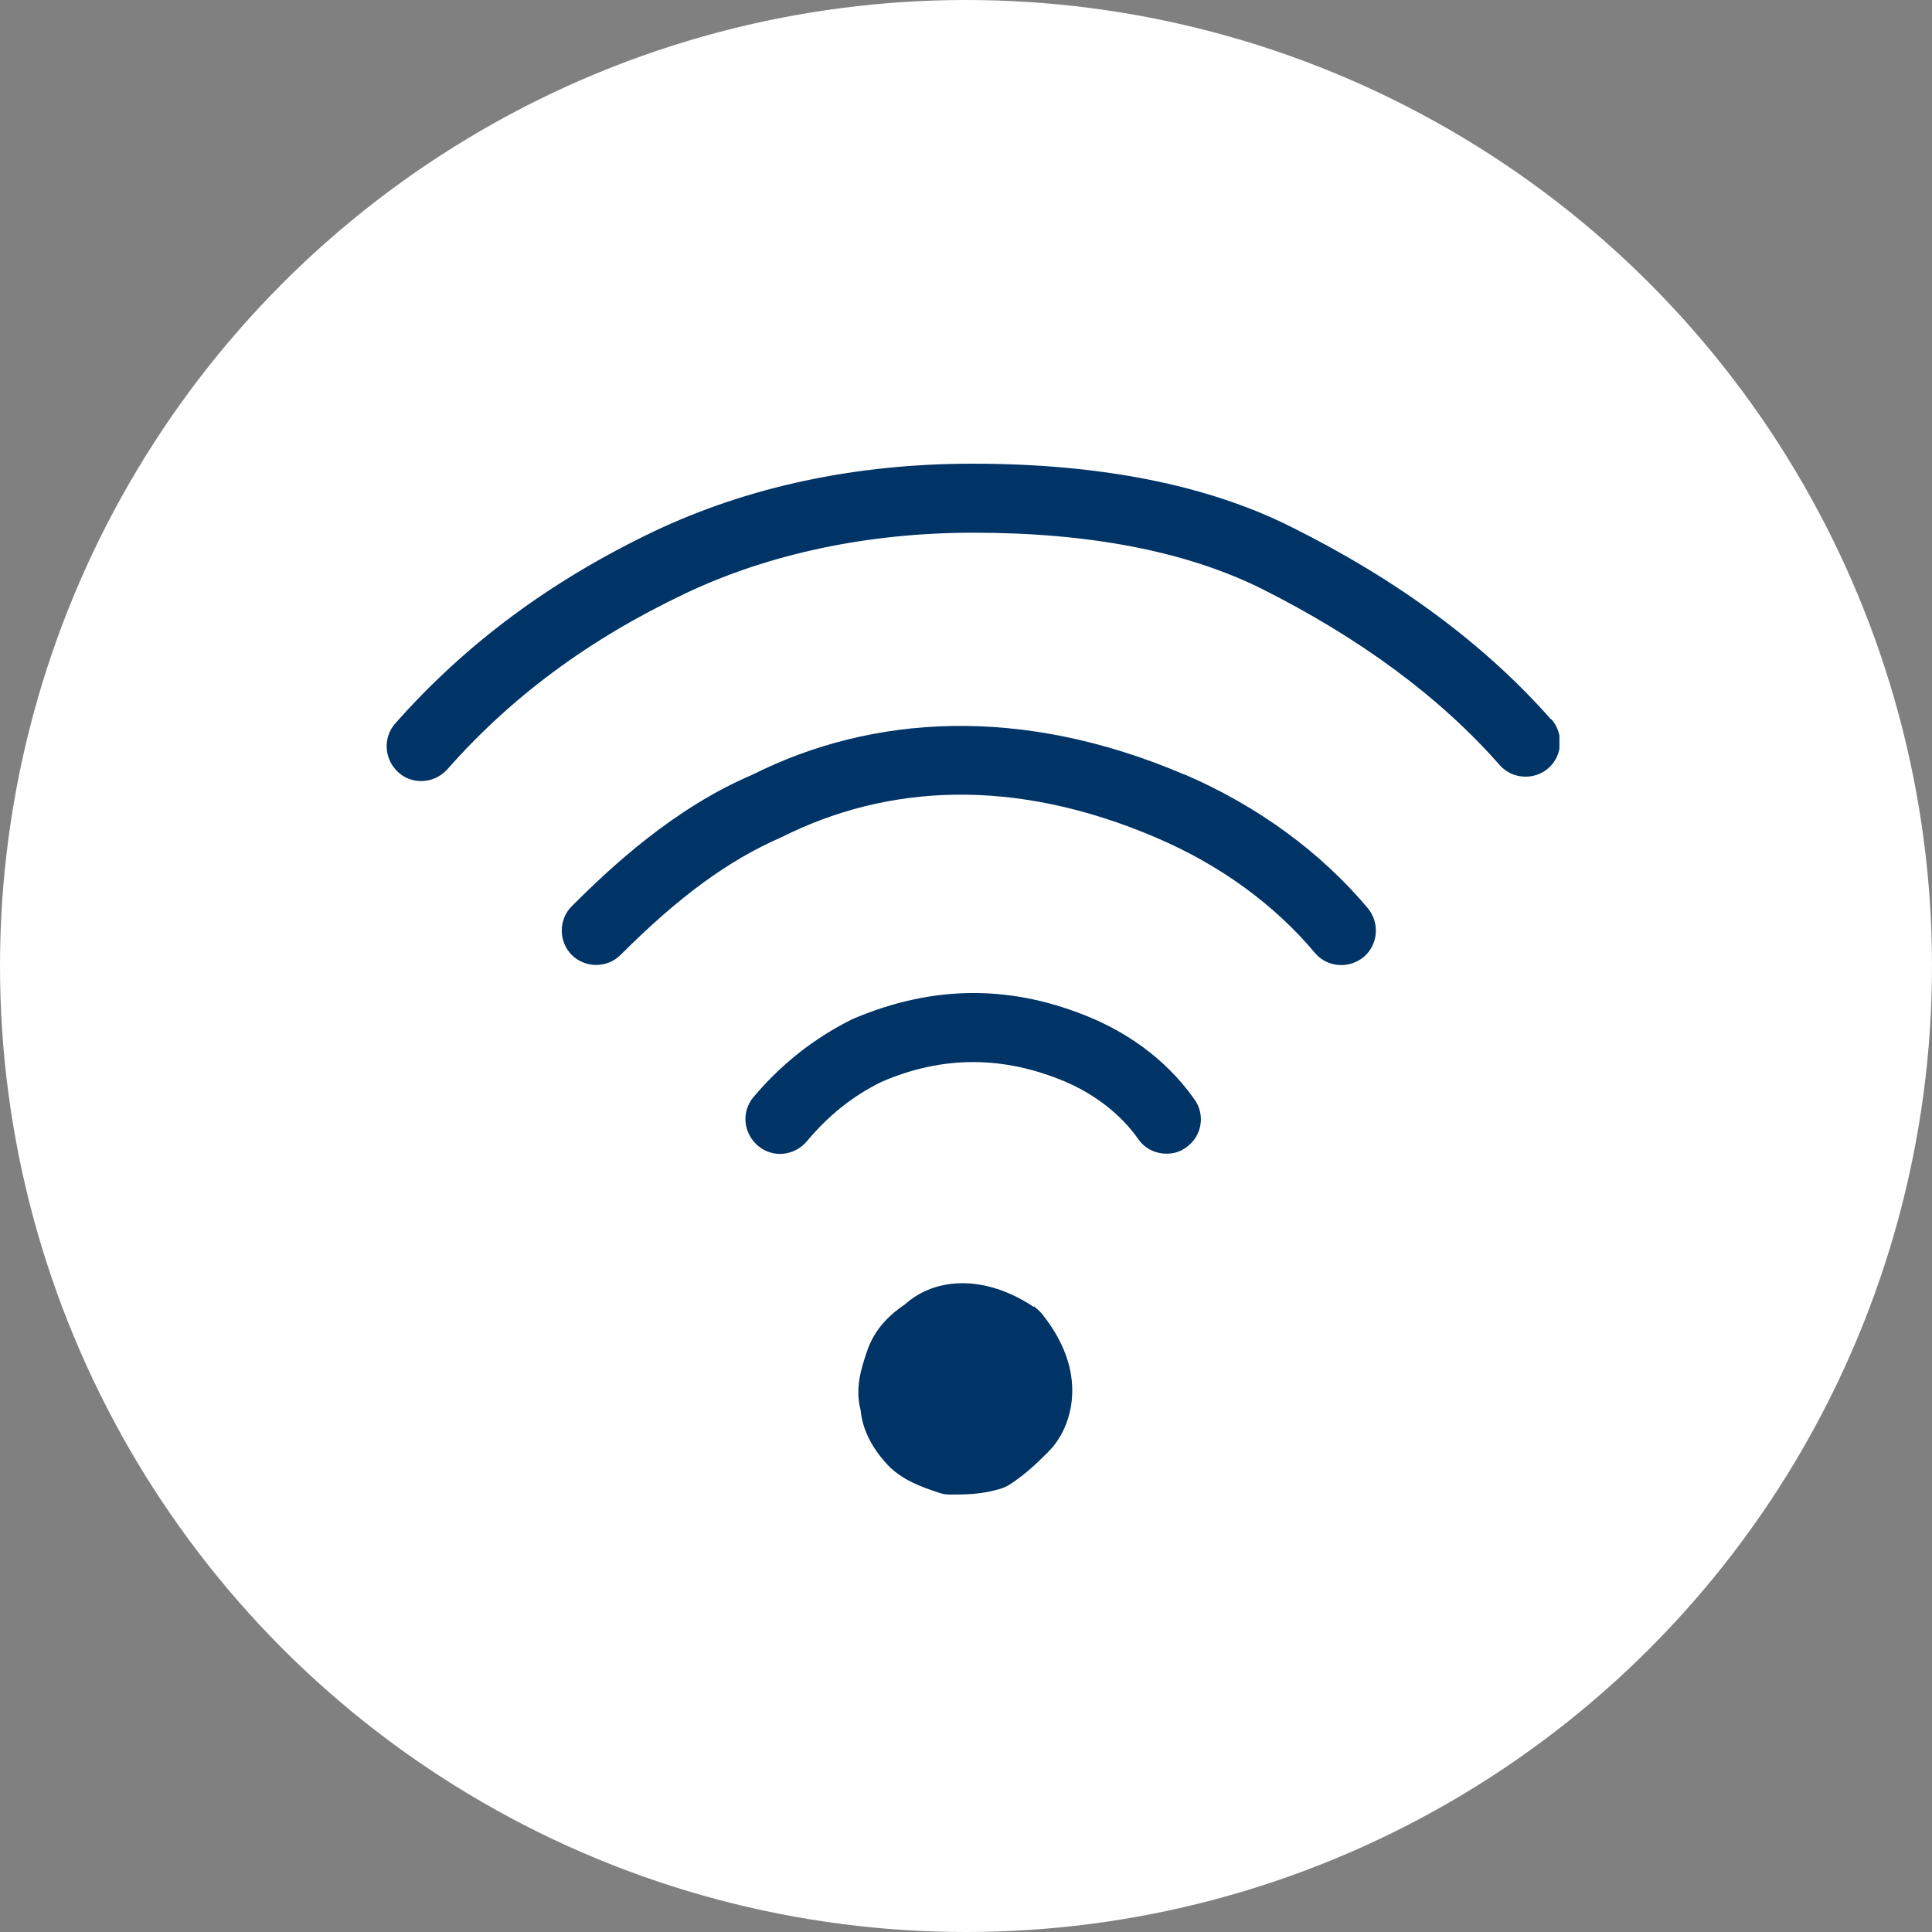 <svg xmlns="http://www.w3.org/2000/svg" width="75" height="75" viewBox="0 0 75 75" fill="none"><rect x="0" y="0" width="75" height="75" fill="#808080" stroke="none"/><circle cx="37.5" cy="37.5" r="37.5" fill="white"></circle><g clip-path="url(#clip0_1209_68)"><path d="M45.982 30.071C39.643 27.357 33.839 27.75 29.214 30.071C26.196 31.357 23.768 33.607 22.196 35.179C21.678 35.696 21.678 36.554 22.196 37.071C22.714 37.589 23.571 37.589 24.089 37.071C26.375 34.786 28.286 33.393 30.339 32.5C34.393 30.464 39.321 30.125 44.928 32.536C47.375 33.589 49.482 35.125 51.036 36.982C51.303 37.304 51.678 37.464 52.071 37.464C52.375 37.464 52.678 37.357 52.928 37.161C53.5 36.679 53.571 35.839 53.107 35.268C51.286 33.089 48.821 31.286 46 30.071H45.982Z" fill="#003366"></path><path d="M60.196 27.911C57.643 25.018 54.268 22.518 50.143 20.464C46.875 18.821 42.714 18 37.75 18C33.214 18 29.054 18.893 25.393 20.625C21.357 22.554 18.071 25 15.339 28.089C14.857 28.643 14.911 29.482 15.464 29.982C15.714 30.214 16.036 30.321 16.357 30.321C16.732 30.321 17.089 30.161 17.357 29.875C19.839 27.054 22.857 24.821 26.571 23.054C29.821 21.5 33.696 20.679 37.786 20.679C42.321 20.679 46.071 21.411 48.982 22.857C52.786 24.768 55.893 27.054 58.214 29.696C58.696 30.25 59.554 30.304 60.107 29.821C60.661 29.339 60.714 28.482 60.232 27.929L60.196 27.911Z" fill="#003366"></path><path d="M42.411 39.536C39.357 38.232 36.268 38.196 33.072 39.571C31.572 40.321 30.322 41.321 29.25 42.589C28.768 43.161 28.857 44 29.429 44.482C30 44.964 30.839 44.875 31.322 44.304C32.161 43.304 33.089 42.554 34.214 42C36.607 40.964 38.982 40.982 41.375 42C42.536 42.5 43.536 43.286 44.197 44.232C44.464 44.607 44.875 44.786 45.286 44.786C45.554 44.786 45.822 44.714 46.054 44.536C46.661 44.107 46.804 43.268 46.357 42.661C45.143 40.946 43.536 40.018 42.411 39.536Z" fill="#003366"></path><path d="M40.125 50.732C38.25 49.482 36.322 49.571 35.143 50.625C34.589 51 33.947 51.554 33.643 52.5C33.447 53.089 33.179 53.875 33.411 54.75C33.5 55.75 34.125 56.518 34.5 56.911C35.072 57.482 35.804 57.732 36.447 57.946C36.589 58 36.732 58.018 36.875 58.018C37.482 58.018 38.161 58.018 38.911 57.768C39.018 57.732 39.125 57.679 39.232 57.607C39.875 57.179 40.304 56.75 40.697 56.357C41.286 55.768 41.625 54.893 41.625 53.982C41.625 52.982 41.232 51.982 40.447 51C40.357 50.893 40.25 50.804 40.143 50.714L40.125 50.732Z" fill="#003366"></path></g><defs><clipPath id="clip0_1209_68"><rect width="45.536" height="40" fill="white" transform="translate(15 18)"></rect></clipPath></defs></svg>
